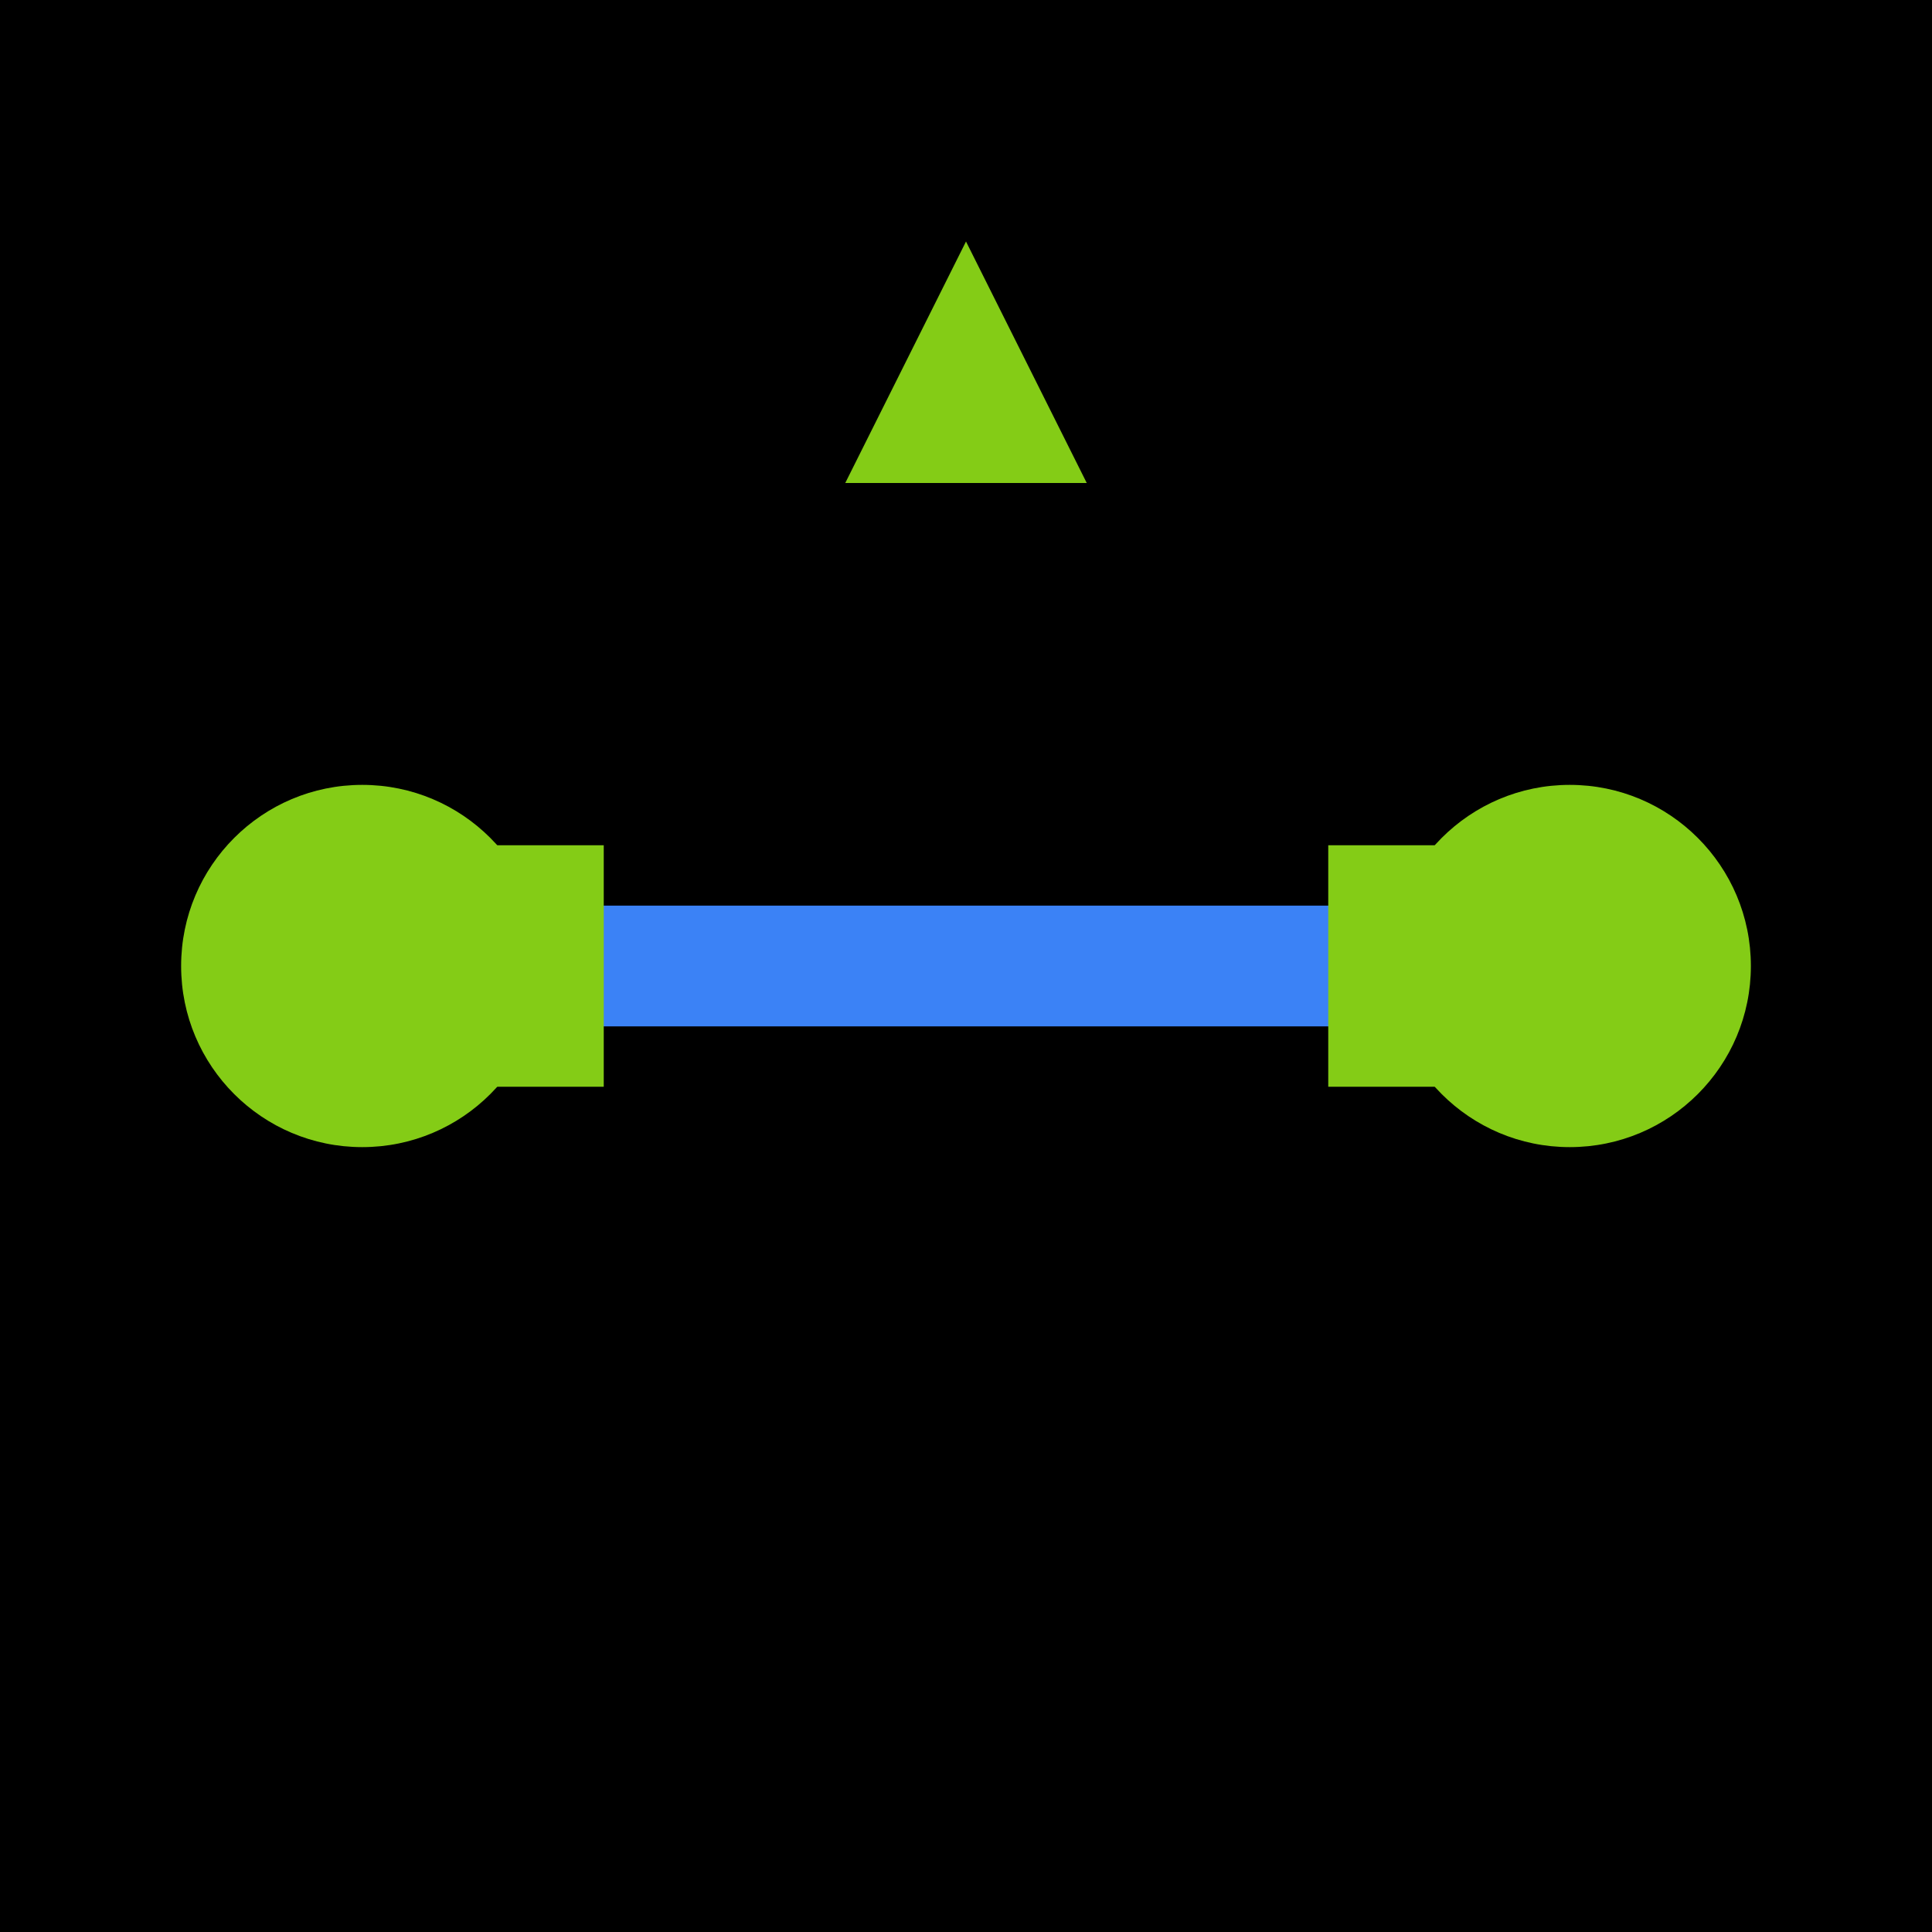 <svg xmlns="http://www.w3.org/2000/svg" viewBox="0 0 32 32" width="32" height="32">
  <rect width="32" height="32" fill="#000000"/>
  <g transform="translate(16, 16)">
    <!-- Barbell design -->
    <circle cx="-10" cy="0" r="3" fill="#84cc16"/>
    <circle cx="10" cy="0" r="3" fill="#84cc16"/>
    <rect x="-8" y="-1" width="16" height="2" fill="#3b82f6"/>
    <rect x="-10" y="-2" width="4" height="4" fill="#84cc16"/>
    <rect x="6" y="-2" width="4" height="4" fill="#84cc16"/>
    <!-- Progress arrow -->
    <path d="M-2 -8 L2 -8 L0 -12 Z" fill="#84cc16"/>
  </g>
</svg>